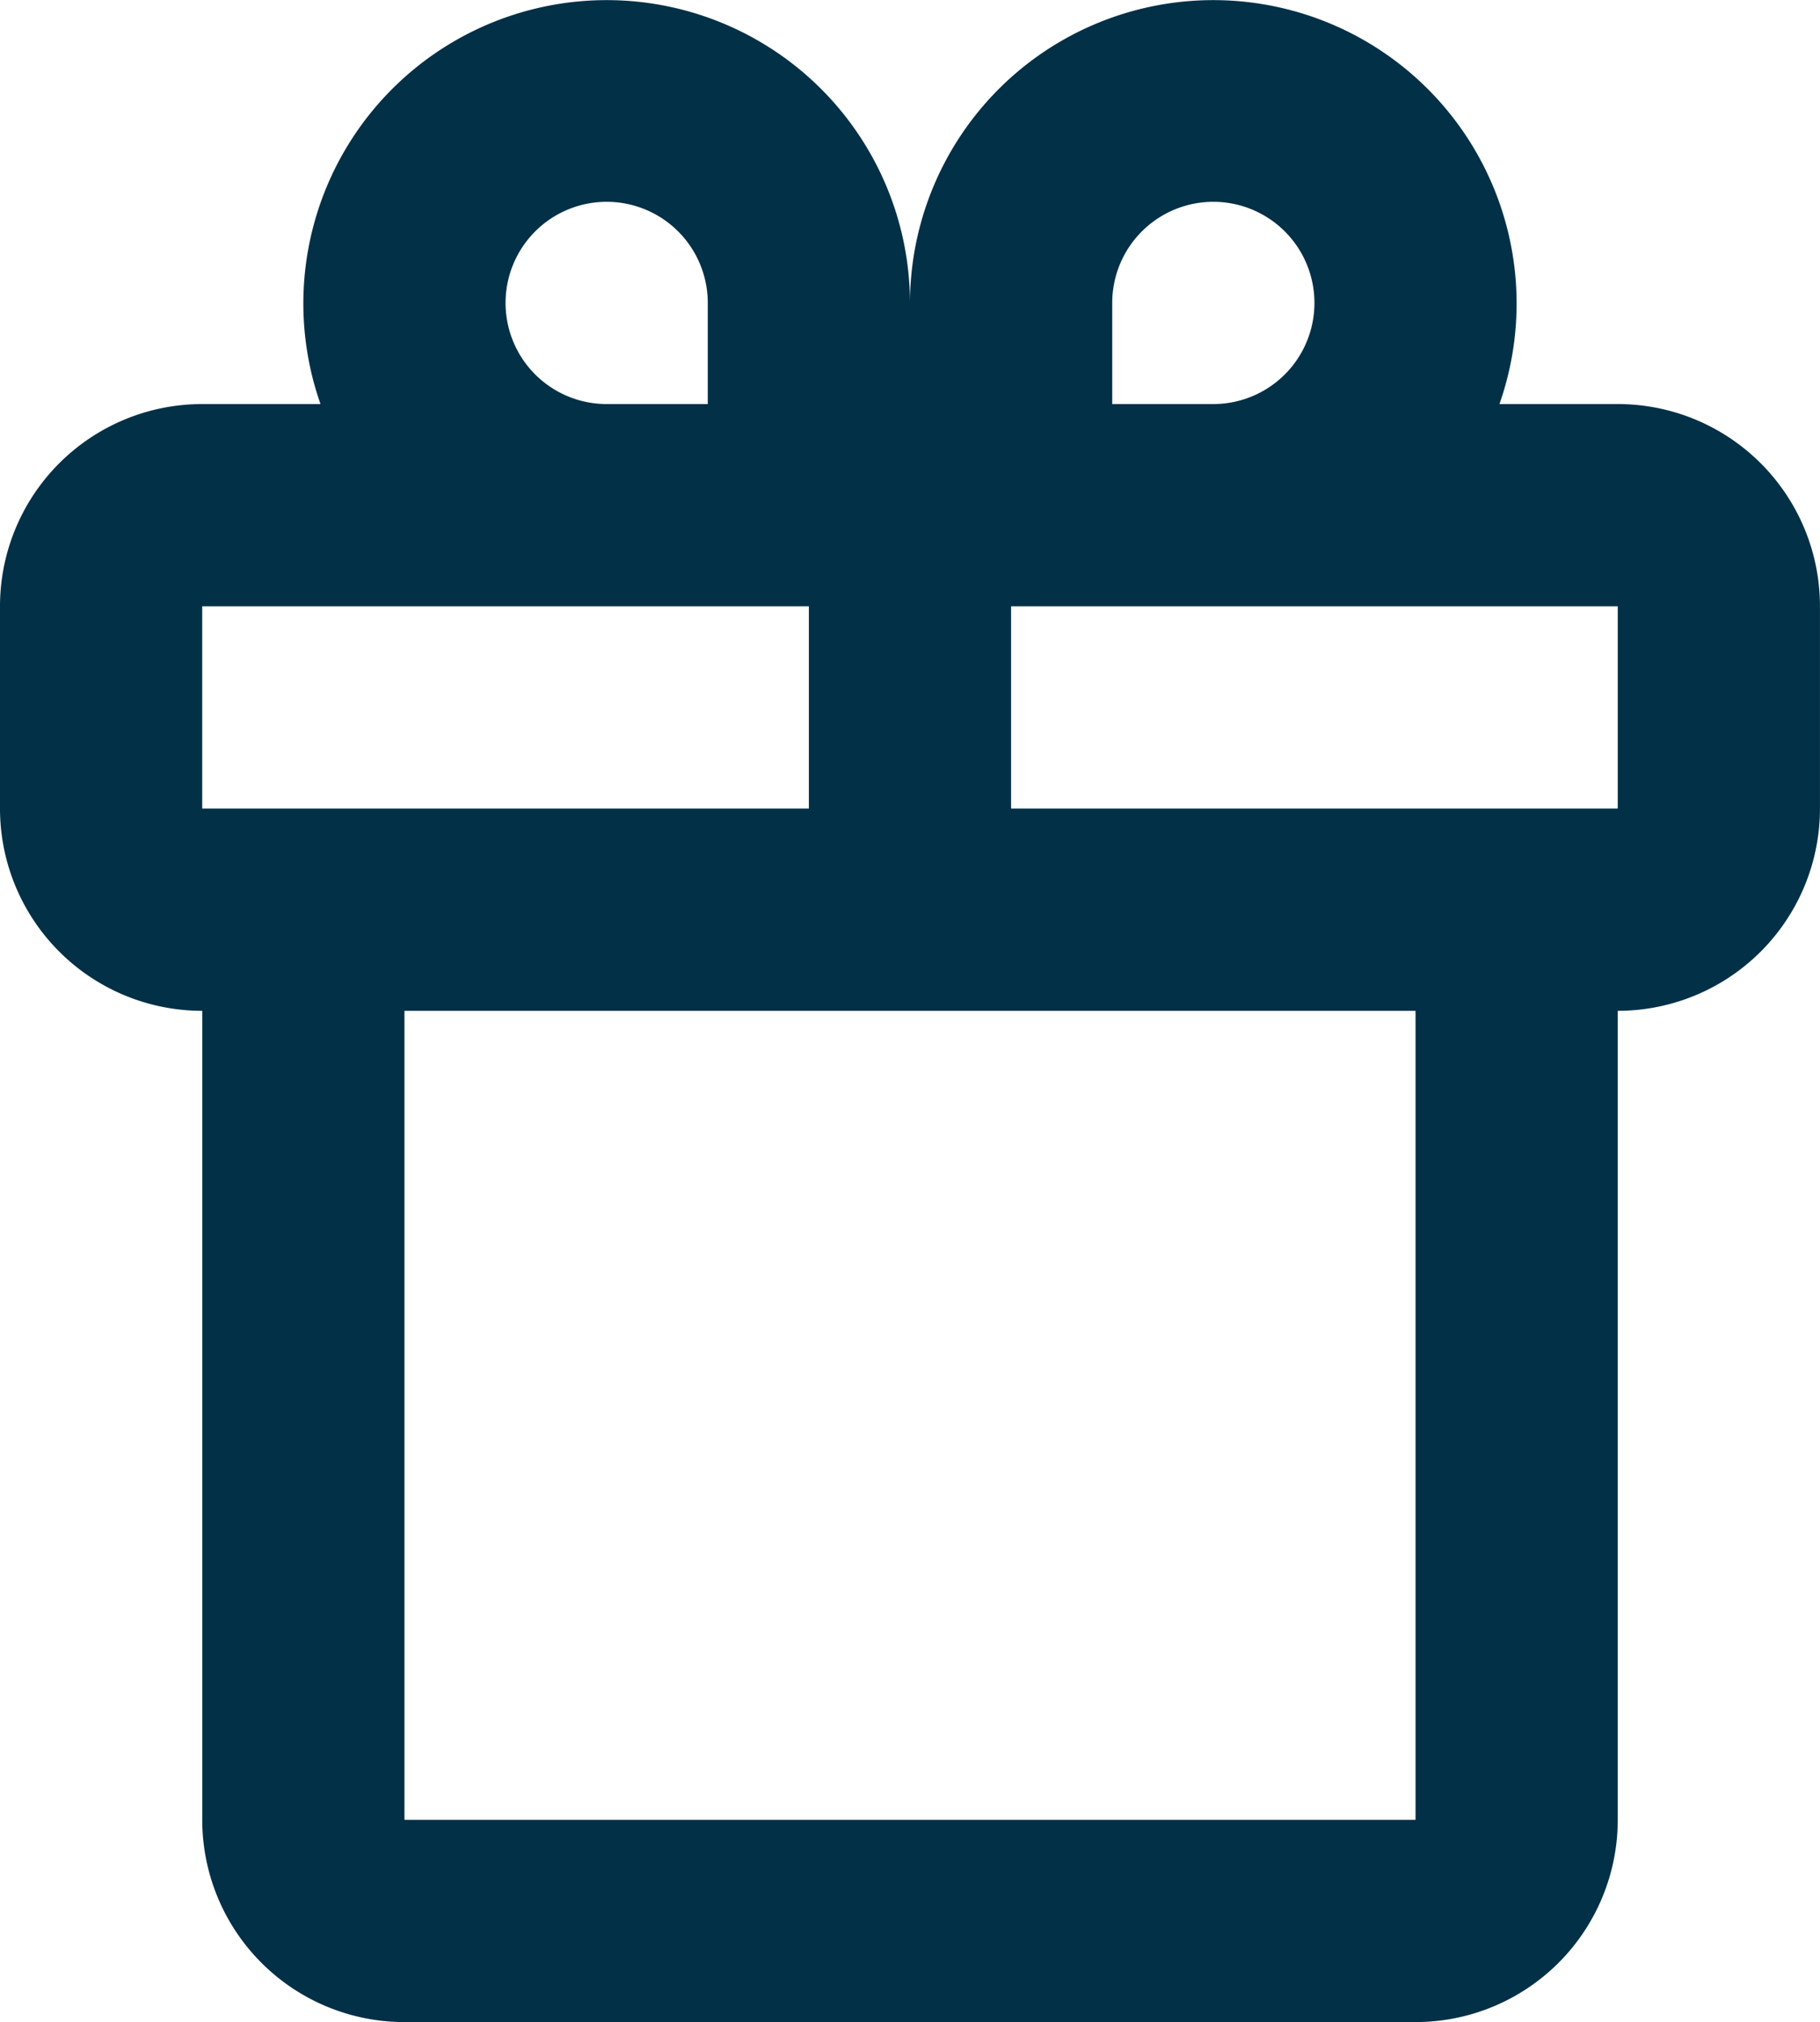 <svg xmlns="http://www.w3.org/2000/svg" width="42.231" height="46.913" viewBox="0 0 42.231 46.913">
  <path id="gift" d="M42.038,26.458V45.227a4.692,4.692,0,0,1-4.692,4.692H13.885a4.692,4.692,0,0,1-4.692-4.692V26.458A4.692,4.692,0,0,1,4.5,21.766V17.073a4.692,4.692,0,0,1,4.692-4.692h2.745a7.038,7.038,0,1,1,13.678-2.346,7.038,7.038,0,1,1,13.678,2.346h2.745a4.692,4.692,0,0,1,4.692,4.692v4.692A4.692,4.692,0,0,1,42.038,26.458ZM23.269,17.073H9.192v4.692H23.269Zm4.692,0v4.692H42.038V17.073ZM13.885,26.458V45.227H37.346V26.458Zm4.692-14.077h2.346V10.035a2.346,2.346,0,1,0-2.346,2.346Zm14.077,0a2.346,2.346,0,1,0-2.346-2.346v2.346Z" transform="translate(-4.5 -3.007)" fill="#023047" fill-rule="evenodd"/>
</svg>
